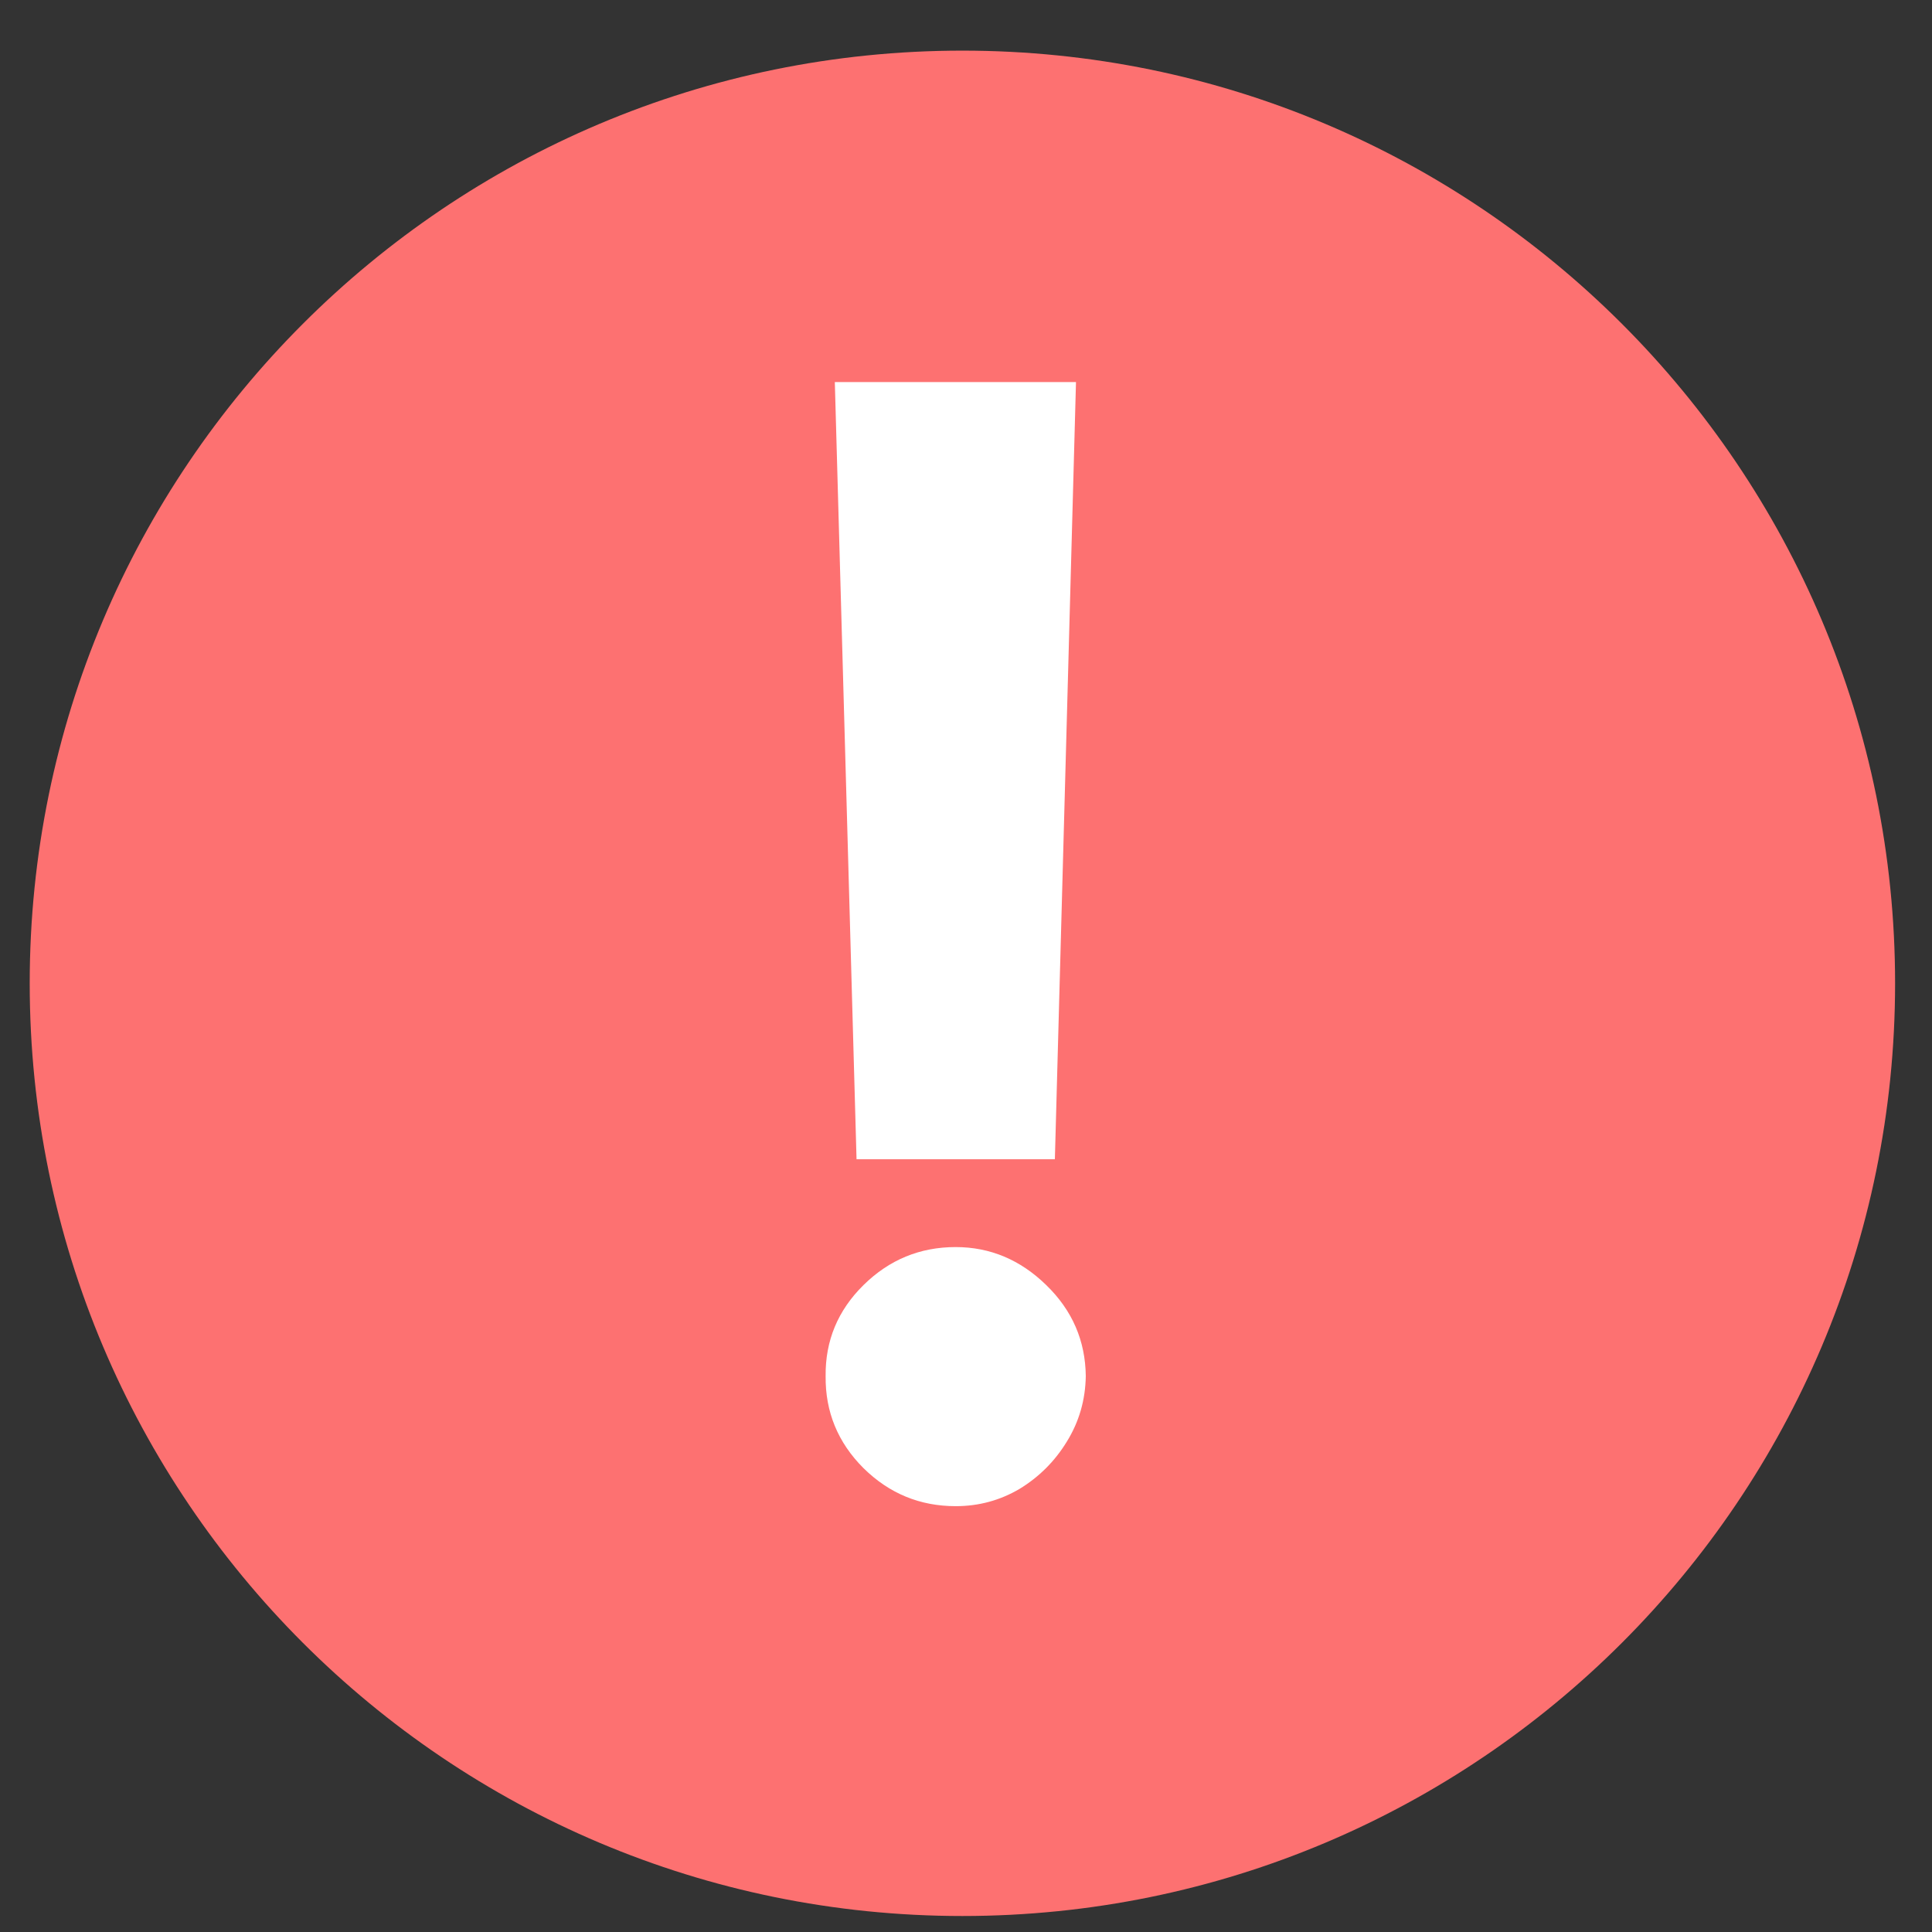 <svg width="29" height="29" viewBox="0 0 29 29" fill="none" xmlns="http://www.w3.org/2000/svg">
<rect x="0" y="0" width="29" height="29" fill="#333333" stroke="none"/>
<g clip-path="url(#clip0_2847_2413)">
<path d="M14.446 28.76C22.178 28.76 28.446 22.492 28.446 14.76C28.446 7.028 22.178 0.76 14.446 0.76C6.714 0.76 0.446 7.028 0.446 14.76C0.446 22.492 6.714 28.76 14.446 28.76Z" fill="#FD7171"/>
<path d="M16.151 5.735L15.834 17.401H12.857L12.531 5.735H16.151ZM14.345 22.608C13.808 22.608 13.348 22.418 12.962 22.038C12.577 21.654 12.387 21.192 12.393 20.656C12.387 20.124 12.577 19.668 12.962 19.289C13.348 18.909 13.808 18.719 14.345 18.719C14.861 18.719 15.314 18.909 15.704 19.289C16.095 19.668 16.292 20.124 16.298 20.656C16.292 21.014 16.198 21.342 16.013 21.64C15.834 21.933 15.598 22.169 15.305 22.348C15.012 22.521 14.693 22.608 14.345 22.608Z" fill="white"/>
</g>
<defs>
<clipPath id="clip0_2847_2413">
<rect width="28" height="28" fill="white" transform="translate(0.446 0.76)"/>
</clipPath>
</defs>
</svg>
